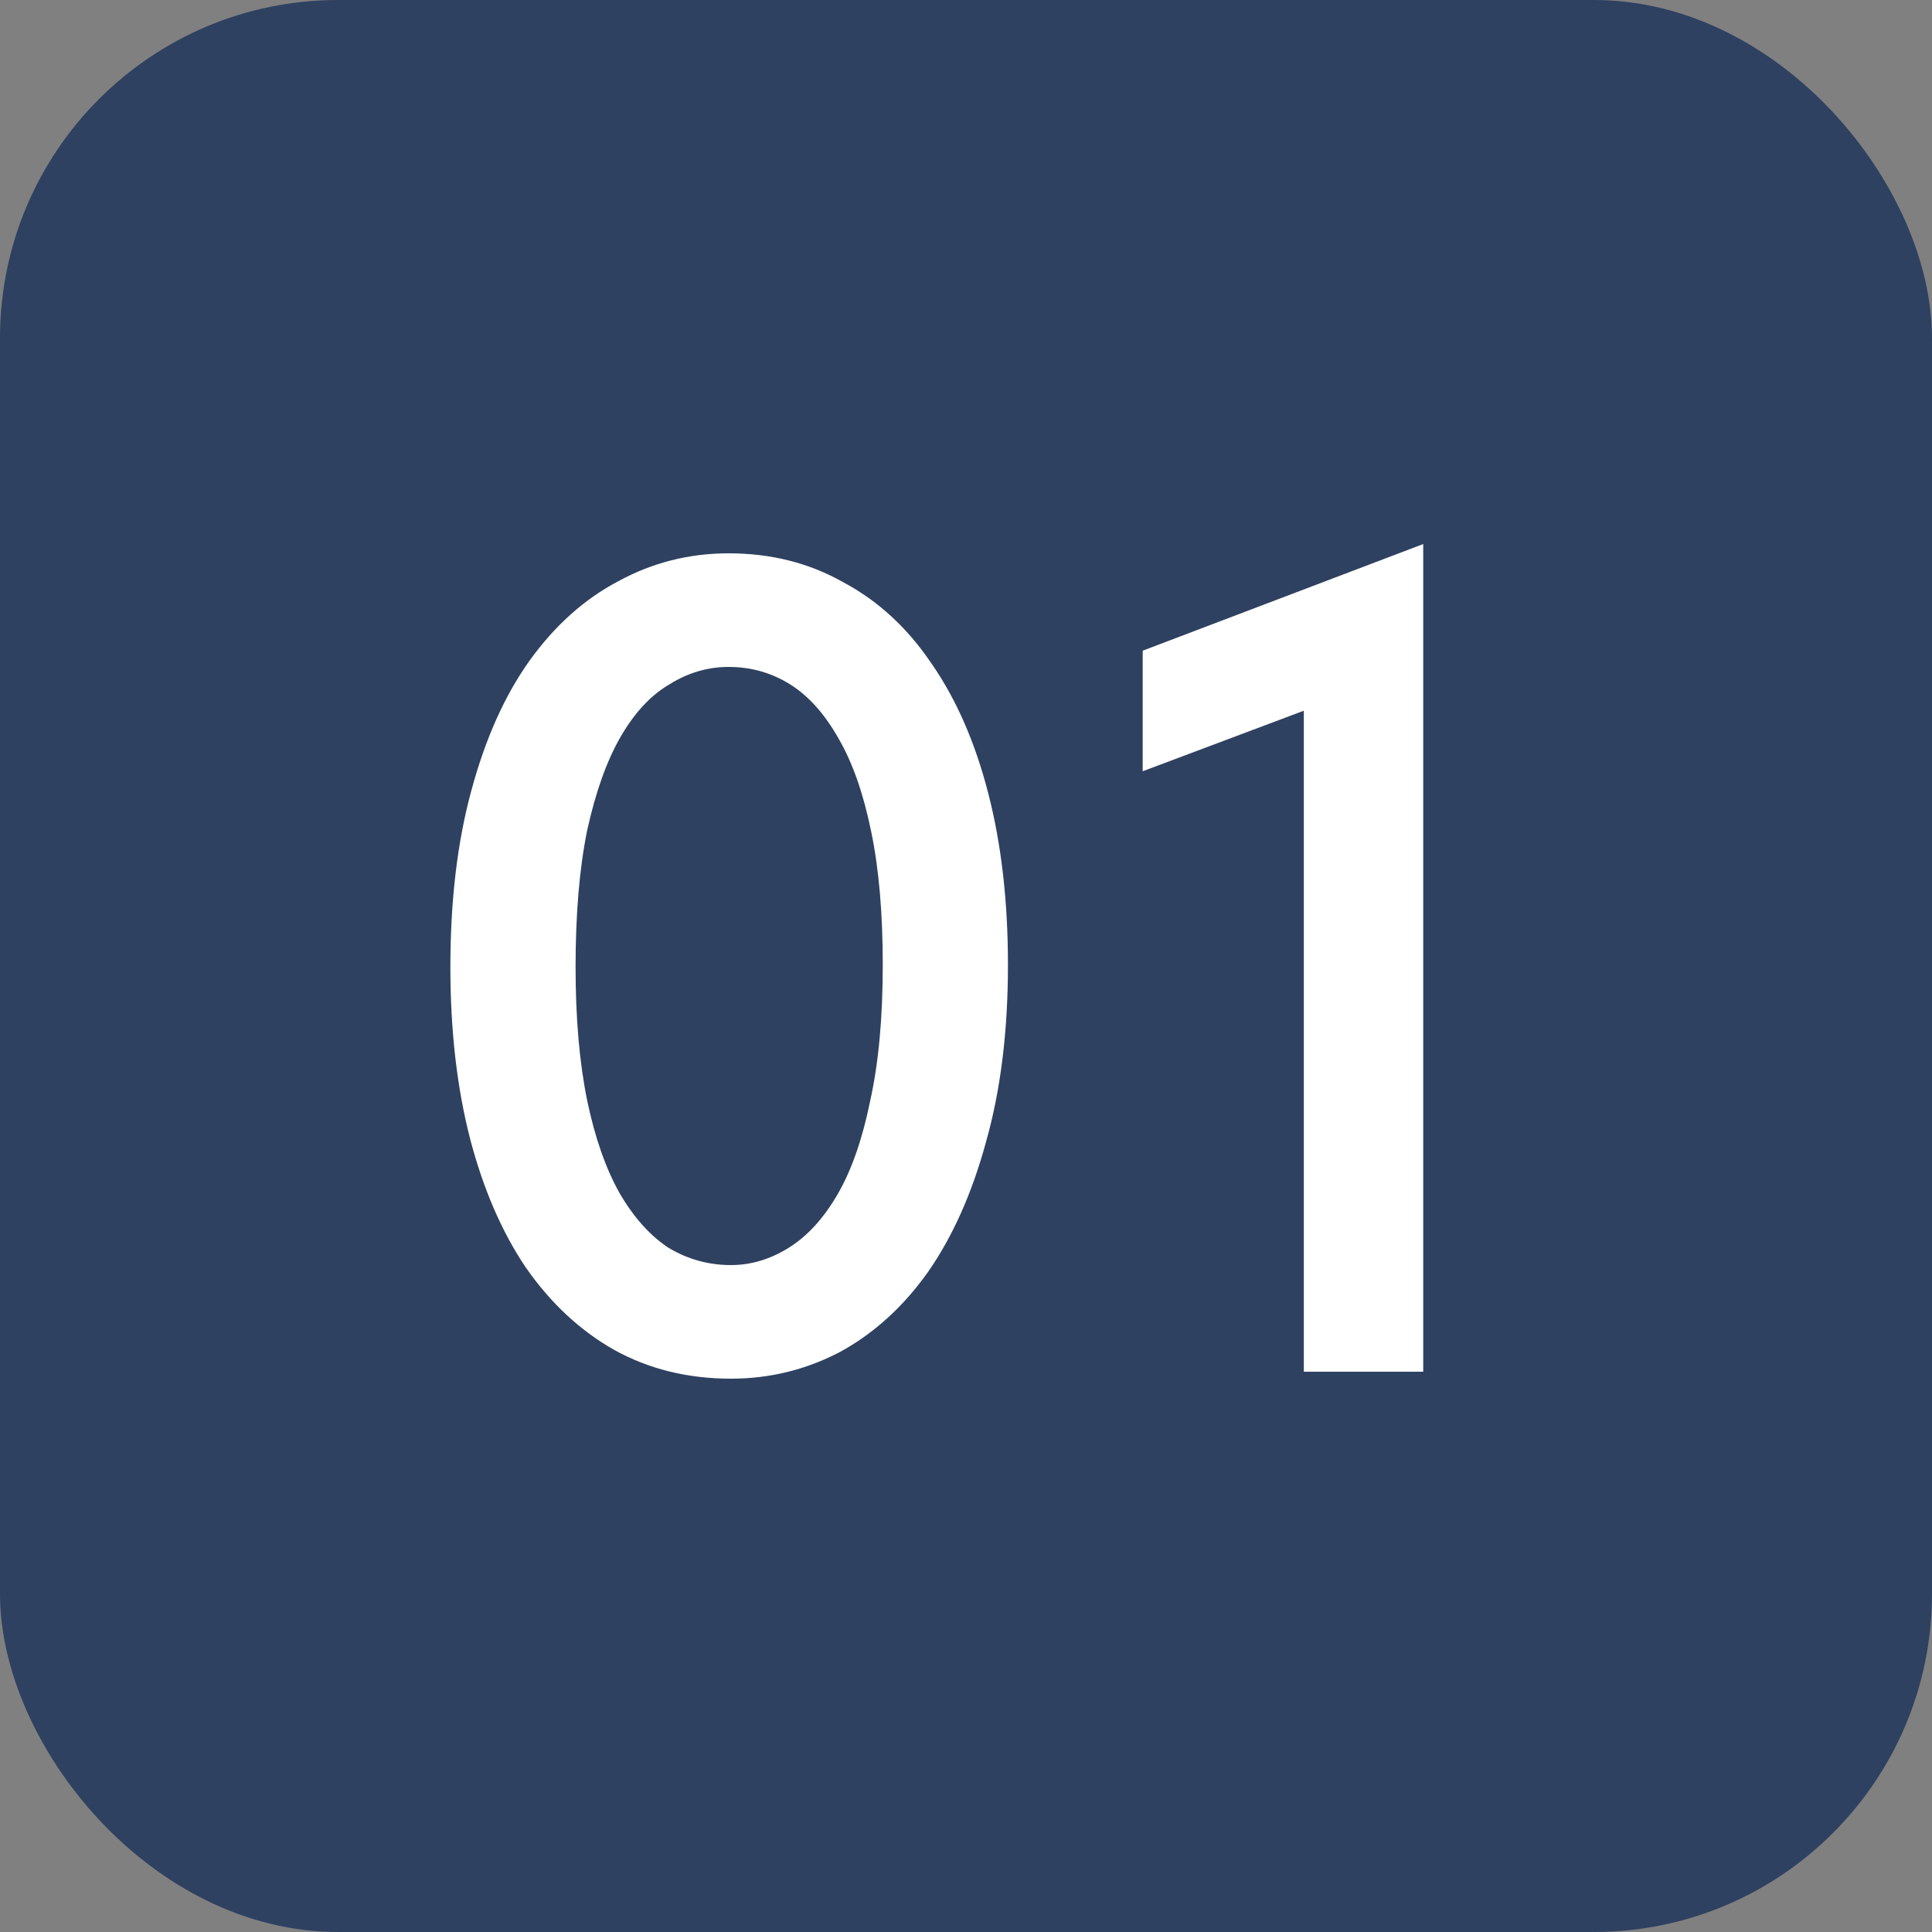 <?xml version="1.0" encoding="UTF-8"?> <svg xmlns="http://www.w3.org/2000/svg" width="200" height="200" viewBox="0 0 200 200" fill="none"><rect x="0" y="0" width="200" height="200" fill="#808080" stroke="none"/><rect width="200" height="200" rx="35" fill="#2E4161"></rect><path d="M75.663 142.72C71.183 142.72 67.143 141.72 63.543 139.72C60.023 137.72 56.983 134.88 54.423 131.2C51.943 127.52 50.023 123.08 48.663 117.88C47.303 112.6 46.623 106.68 46.623 100.12C46.623 93.24 47.343 87.16 48.783 81.88C50.223 76.52 52.223 72.04 54.783 68.44C57.423 64.76 60.503 62 64.023 60.16C67.543 58.24 71.343 57.28 75.423 57.28C79.823 57.28 83.783 58.28 87.303 60.28C90.903 62.2 93.943 65 96.423 68.68C98.983 72.36 100.943 76.84 102.303 82.12C103.663 87.4 104.343 93.32 104.343 99.88C104.343 106.76 103.583 112.88 102.063 118.24C100.623 123.52 98.623 128 96.063 131.68C93.503 135.28 90.463 138.04 86.943 139.96C83.423 141.8 79.663 142.72 75.663 142.72ZM75.663 130.96C77.743 130.96 79.743 130.36 81.663 129.16C83.583 127.96 85.263 126.12 86.703 123.64C88.143 121.16 89.263 117.96 90.063 114.04C90.943 110.12 91.383 105.4 91.383 99.88C91.383 94.52 90.983 89.92 90.183 86.08C89.383 82.16 88.263 78.96 86.823 76.48C85.383 73.92 83.703 72.04 81.783 70.84C79.863 69.64 77.743 69.04 75.423 69.04C73.263 69.04 71.223 69.64 69.303 70.84C67.383 71.96 65.703 73.76 64.263 76.24C62.823 78.72 61.663 81.96 60.783 85.96C59.983 89.88 59.583 94.6 59.583 100.12C59.583 105.4 59.983 110 60.783 113.92C61.583 117.76 62.703 120.96 64.143 123.52C65.583 126 67.263 127.88 69.183 129.16C71.183 130.36 73.343 130.96 75.663 130.96ZM134.971 142V68.2L140.011 71.68L118.291 79.84V67.36L147.331 56.32V142H134.971Z" fill="white"></path></svg> 
